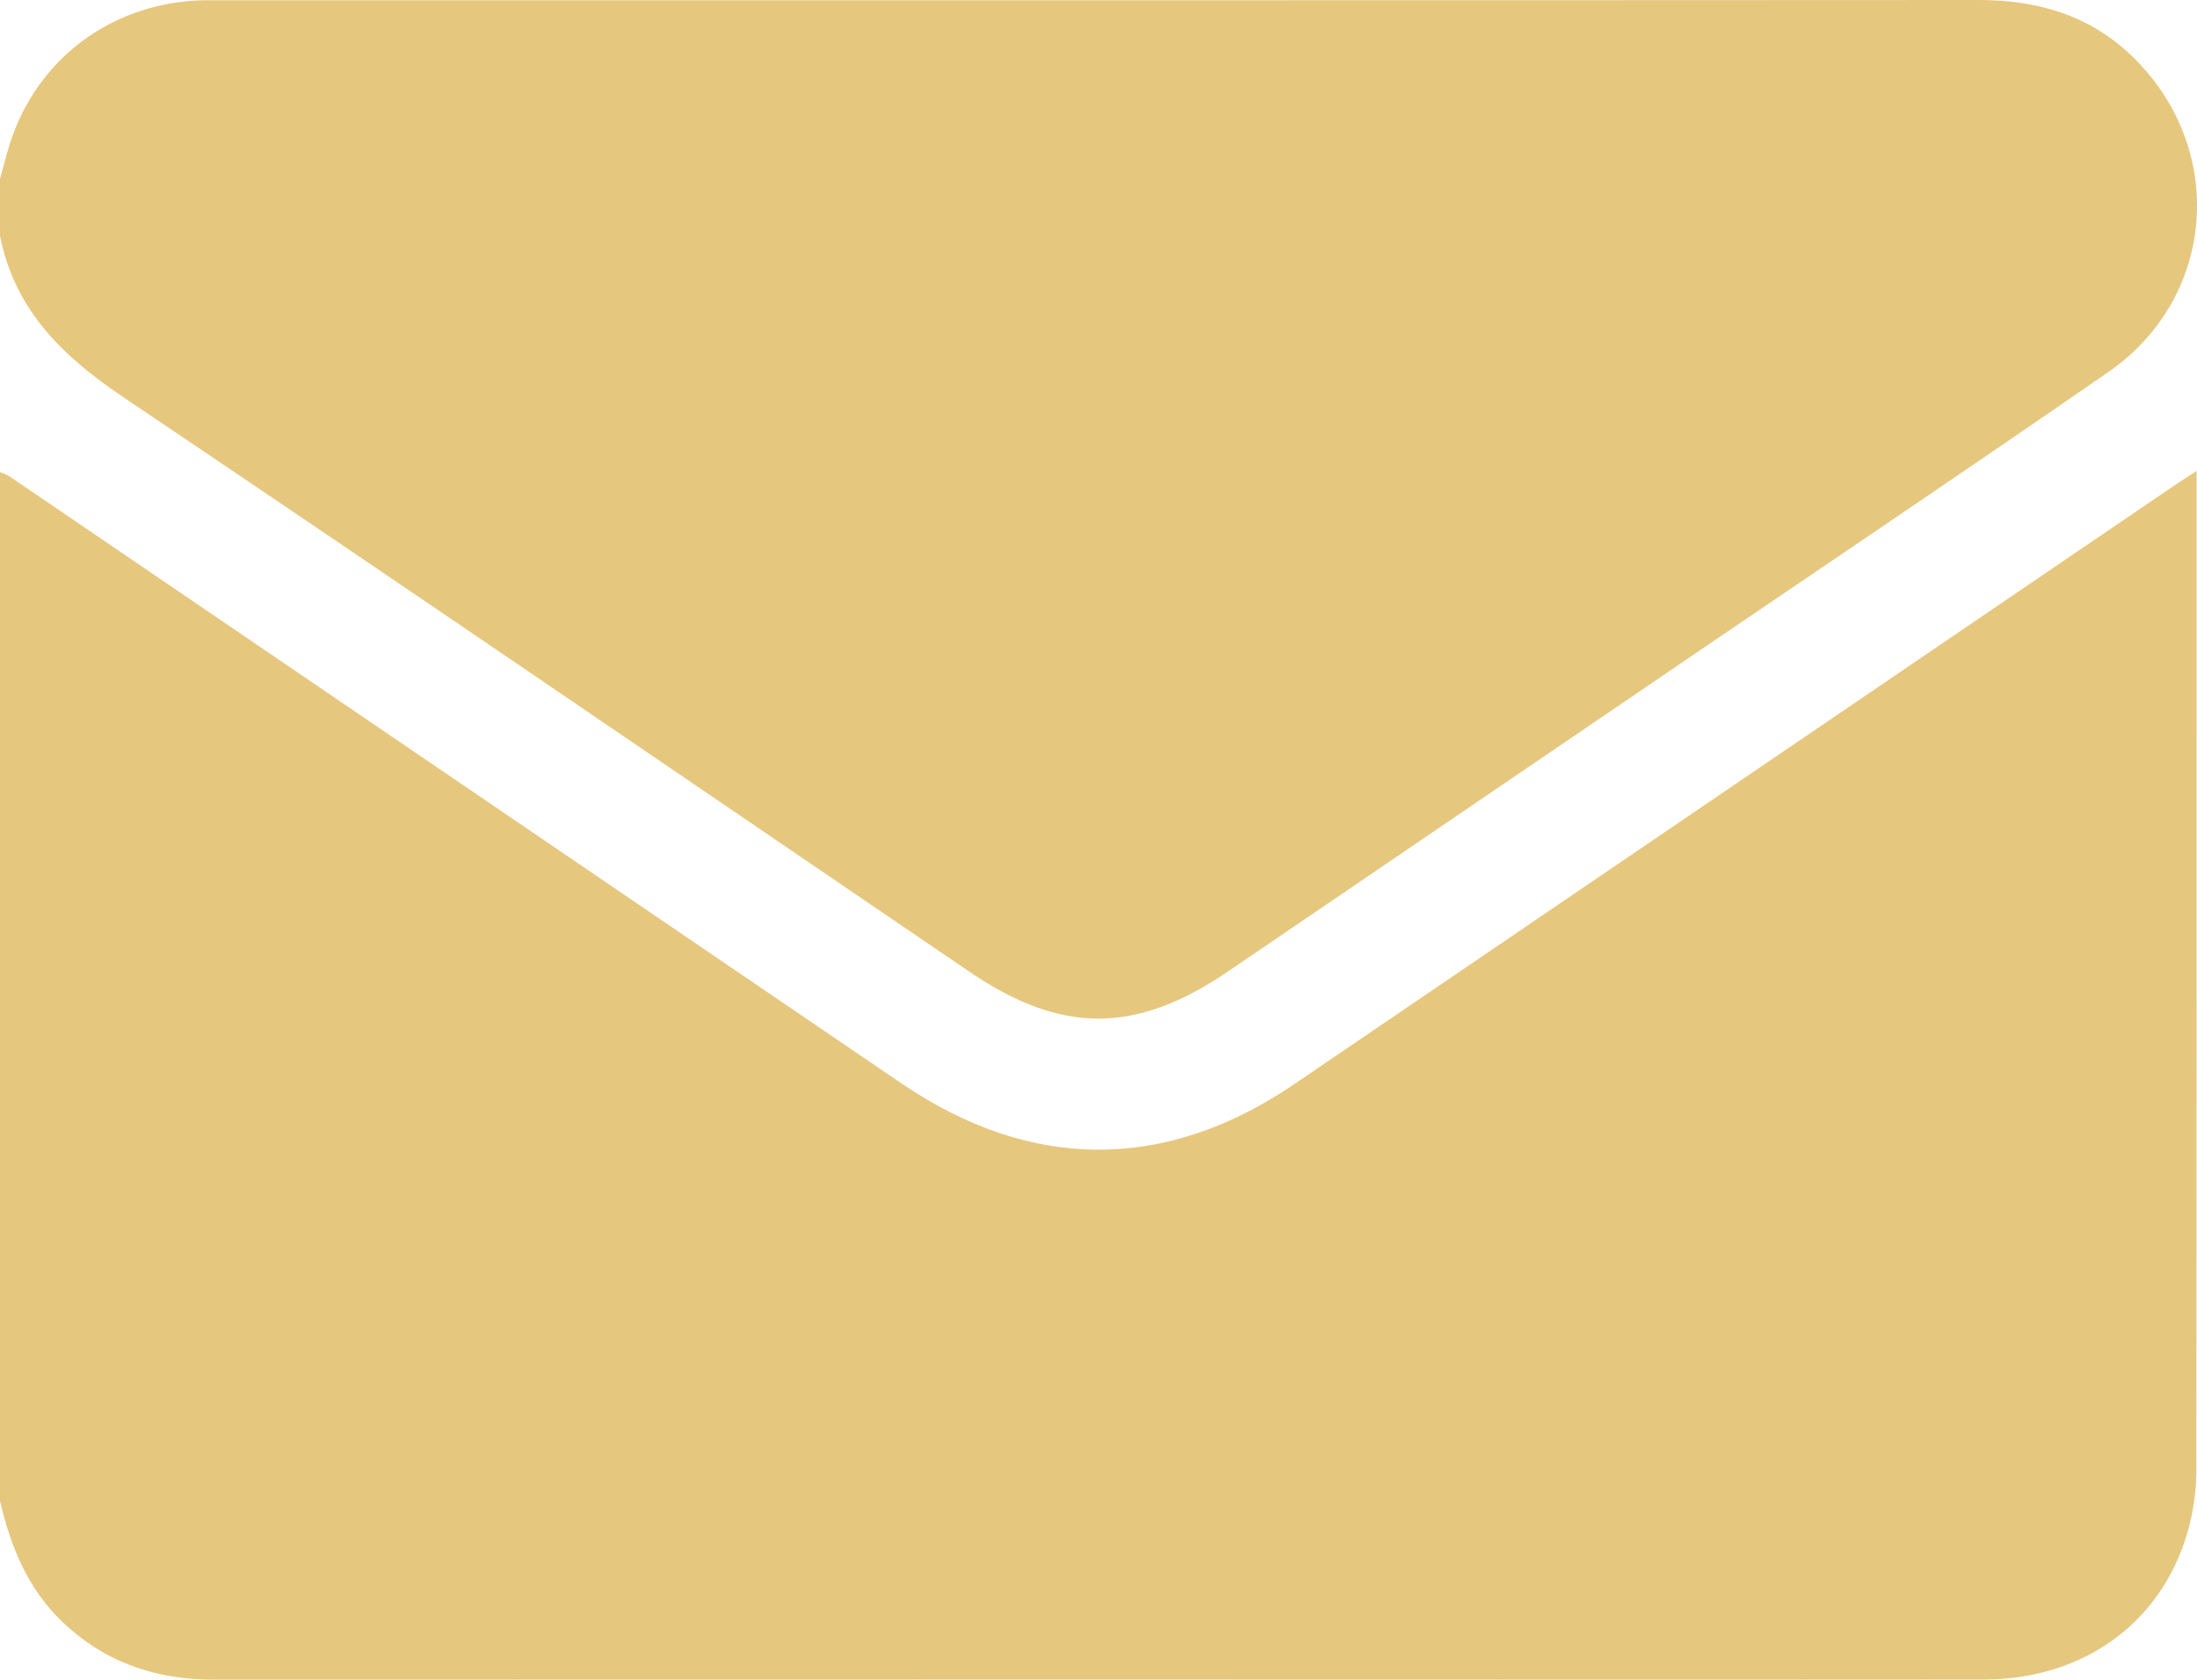 <?xml version="1.0" encoding="UTF-8"?>
<svg xmlns="http://www.w3.org/2000/svg" width="17" height="13" viewBox="0 0 17 13" fill="none">
  <g clip-path="url(#clip0_1367_6855)">
    <path d="M0 11.616V3.654C0.025 3.665 0.052 3.672 0.074 3.687C2.374 5.252 4.673 6.818 6.973 8.383C7.975 9.065 9.014 9.07 10.012 8.392C12.285 6.847 14.556 5.3 16.828 3.755C16.877 3.722 16.927 3.691 16.997 3.645V3.783C16.997 6.313 16.998 8.842 16.995 11.371C16.995 11.511 16.978 11.654 16.945 11.79C16.761 12.533 16.145 12.998 15.346 12.998C13.083 13 10.82 12.998 8.558 12.998C6.296 12.998 3.955 12.998 1.654 12.999C1.203 12.999 0.807 12.865 0.476 12.545C0.212 12.29 0.082 11.967 0 11.616Z" fill="#E6C77E"></path>
    <path d="M0 1.385C0.027 1.288 0.051 1.19 0.082 1.094C0.292 0.46 0.847 0.04 1.521 0.004C1.576 0.001 1.632 0.002 1.687 0.002C6.229 0.001 10.771 0.003 15.313 0C15.795 0 16.219 0.134 16.557 0.495C17.232 1.214 17.124 2.319 16.314 2.879C15.285 3.591 14.246 4.29 13.211 4.994C11.974 5.836 10.737 6.678 9.499 7.52C8.787 8.004 8.211 8.004 7.501 7.52C5.32 6.037 3.144 4.547 0.956 3.075C0.489 2.761 0.115 2.404 0 1.825C0 1.678 0 1.531 0 1.385Z" fill="#E6C77E"></path>
  </g>
  <defs>
    <clipPath id="clip0_1367_6855">
      <rect width="17" height="13" fill="white"></rect>
    </clipPath>
  </defs>
</svg>
